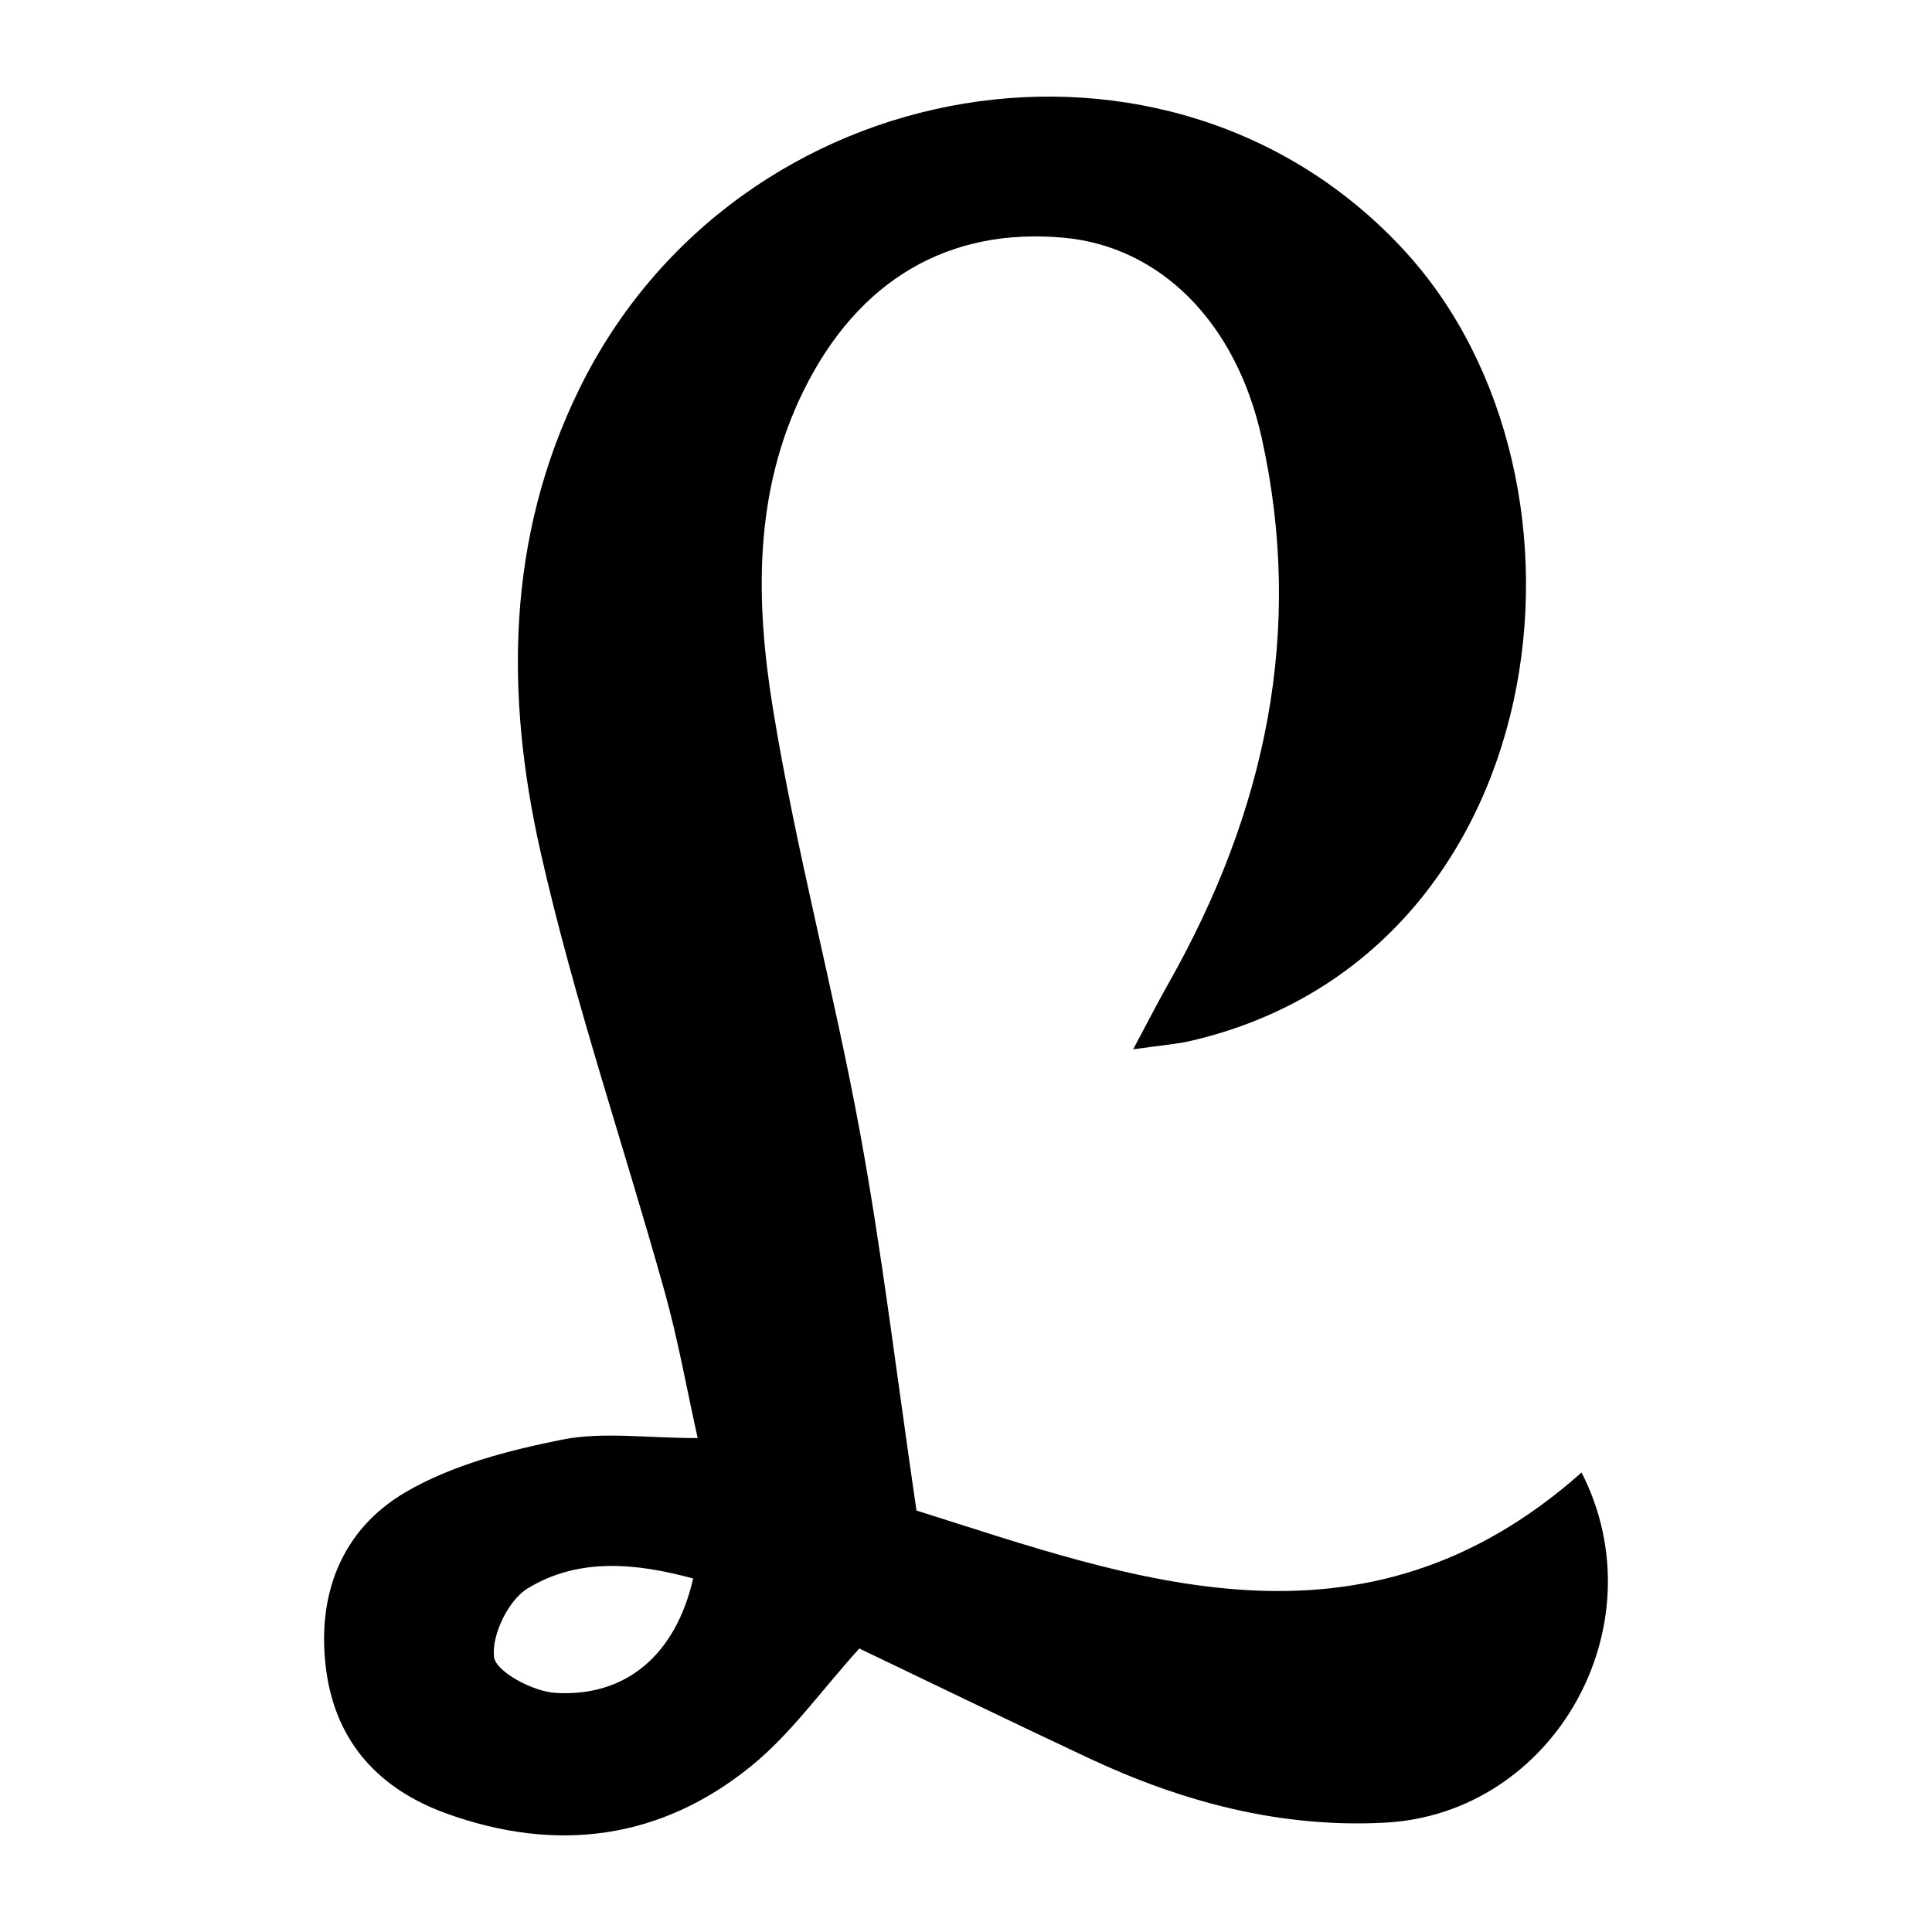 <?xml version="1.0" encoding="utf-8"?>
<!-- Generator: Adobe Illustrator 24.3.0, SVG Export Plug-In . SVG Version: 6.00 Build 0)  -->
<svg version="1.1" id="Layer_1" xmlns="http://www.w3.org/2000/svg" xmlns:xlink="http://www.w3.org/1999/xlink" x="0px" y="0px"
	 width="200px" height="200px" viewBox="0 0 200 200" enable-background="new 0 0 200 200" xml:space="preserve">
<rect x="-207.667" width="200" height="200"/>
<g>
	<path d="M117.303,108.624c1.688-3.153,2.643-5.028,3.679-6.858c9.995-17.669,14.081-36.409,9.622-56.466
		c-2.689-12.095-10.607-19.763-20.42-20.685C98.224,23.491,88.852,28.98,83.2,40.417c-5.214,10.55-4.983,21.845-3.196,32.877
		c2.388,14.736,6.318,29.215,9.019,43.909c2.293,12.474,3.783,25.096,5.85,39.167c22.163,6.976,46.069,16.3,68.849-3.936
		c8.129,15.9-2.871,35.304-20.316,36.245c-10.802,0.583-20.982-2.121-30.696-6.676c-8.089-3.793-16.124-7.7-23.756-11.352
		c-3.911,4.327-7.067,8.814-11.162,12.148c-9.4,7.652-20.169,9.042-31.548,4.944c-6.917-2.491-11.438-7.305-12.461-14.734
		c-1.073-7.794,1.504-14.643,8.248-18.568c4.817-2.804,10.594-4.292,16.137-5.405c4.195-0.843,8.695-0.167,14.053-0.167
		c-1.11-4.984-2.023-10.163-3.431-15.204c-4.235-15.161-9.361-30.111-12.824-45.439c-3.658-16.191-3.588-32.512,4.022-48.002
		c16.32-33.218,61.229-40.705,85.486-14.18c21.835,23.877,15.482,73.104-22.374,81.746
		C121.79,108.09,120.432,108.182,117.303,108.624z M71.757,163.404c-5.87-1.592-11.828-2.207-17.135,1.027
		c-1.999,1.218-3.739,4.819-3.482,7.095c0.172,1.518,4.023,3.575,6.331,3.719C64.845,175.705,69.954,171.267,71.757,163.404z"/>
</g>
</svg>
